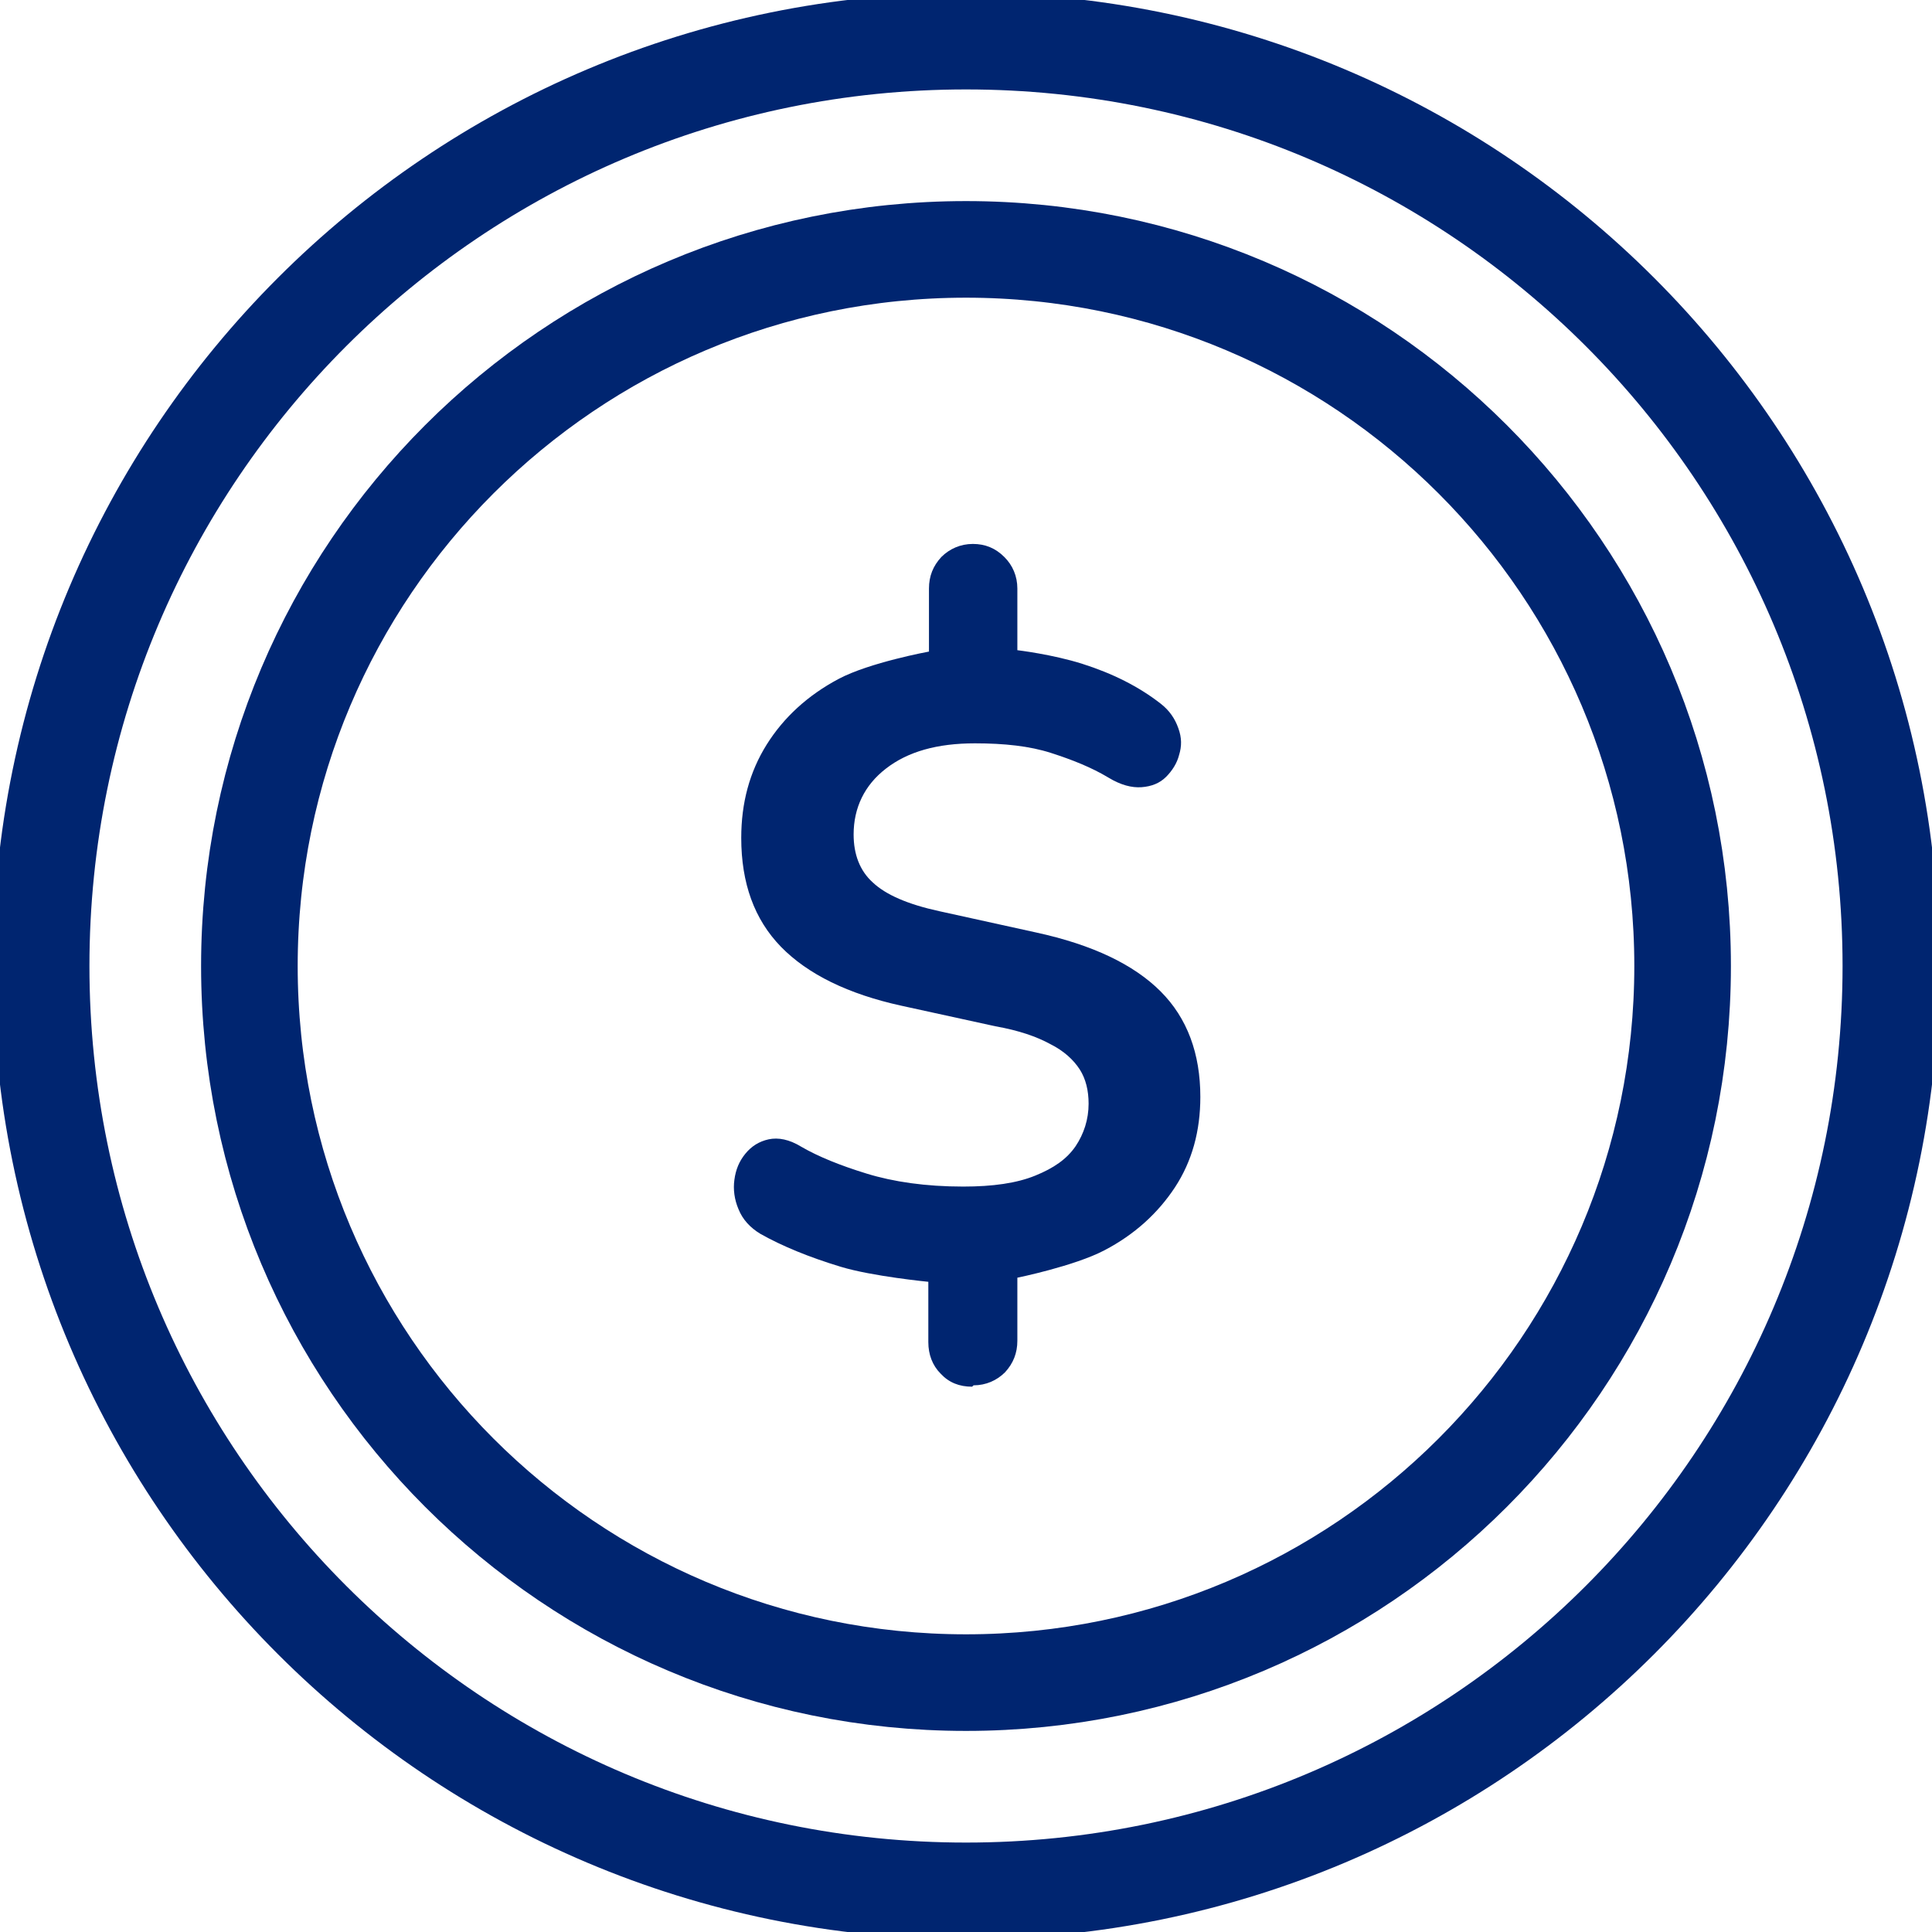 <svg width="24" height="24" viewBox="0 0 24 24" fill="none" xmlns="http://www.w3.org/2000/svg">
  <g clip-path="url(#clip0_517_102542)">
      <path d="M12 23.489C18.346 23.489 23.489 18.345 23.489 12C23.489 5.655 18.346 0.511 12 0.511C5.655 0.511 0.511 5.655 0.511 12C0.511 18.345 5.655 23.489 12 23.489Z" stroke="#002570" stroke-width="1.2" stroke-miterlimit="10" stroke-linecap="round" />
      <path d="M12 20.902C16.916 20.902 20.902 16.916 20.902 12C20.902 7.084 16.916 3.098 12 3.098C7.084 3.098 3.098 7.084 3.098 12C3.098 16.916 7.084 20.902 12 20.902Z" stroke="#002570" stroke-width="1.2" stroke-miterlimit="10" stroke-linecap="round" />
      <path d="M12.076 17.226C11.915 17.226 11.787 17.174 11.685 17.064C11.583 16.962 11.532 16.826 11.532 16.672V15.923C11.532 15.923 10.834 15.855 10.443 15.736C10.051 15.617 9.719 15.481 9.447 15.328C9.319 15.251 9.225 15.149 9.174 15.021C9.123 14.902 9.106 14.774 9.123 14.655C9.14 14.528 9.183 14.425 9.259 14.332C9.336 14.238 9.43 14.179 9.549 14.153C9.668 14.128 9.804 14.153 9.957 14.247C10.162 14.366 10.434 14.477 10.766 14.579C11.098 14.681 11.498 14.74 11.966 14.74C12.332 14.74 12.63 14.698 12.86 14.604C13.089 14.511 13.251 14.4 13.362 14.238C13.464 14.085 13.523 13.906 13.523 13.711C13.523 13.549 13.489 13.404 13.413 13.285C13.336 13.166 13.217 13.055 13.047 12.97C12.877 12.877 12.655 12.8 12.366 12.749L11.2 12.494C10.536 12.349 10.034 12.102 9.702 11.762C9.37 11.421 9.208 10.97 9.208 10.409C9.208 9.974 9.311 9.591 9.523 9.251C9.736 8.911 10.034 8.638 10.417 8.434C10.8 8.23 11.54 8.094 11.54 8.094V7.311C11.54 7.157 11.591 7.03 11.694 6.919C11.796 6.817 11.932 6.757 12.085 6.757C12.238 6.757 12.366 6.809 12.476 6.919C12.579 7.021 12.638 7.157 12.638 7.311V8.077C12.638 8.077 13.072 8.128 13.447 8.247C13.821 8.366 14.145 8.528 14.417 8.74C14.528 8.826 14.596 8.928 14.638 9.047C14.681 9.166 14.681 9.268 14.647 9.379C14.621 9.481 14.562 9.574 14.485 9.651C14.408 9.728 14.306 9.77 14.179 9.779C14.059 9.787 13.923 9.753 13.77 9.66C13.557 9.532 13.319 9.438 13.055 9.353C12.791 9.268 12.476 9.234 12.111 9.234C11.643 9.234 11.277 9.336 11.004 9.549C10.74 9.753 10.604 10.034 10.604 10.366C10.604 10.613 10.681 10.817 10.842 10.962C11.004 11.115 11.277 11.234 11.668 11.319L12.868 11.583C13.574 11.736 14.085 11.983 14.417 12.315C14.749 12.647 14.911 13.089 14.911 13.626C14.911 14.051 14.808 14.425 14.596 14.749C14.383 15.072 14.094 15.336 13.719 15.532C13.345 15.728 12.638 15.872 12.638 15.872V16.655C12.638 16.808 12.587 16.936 12.485 17.047C12.383 17.149 12.247 17.209 12.094 17.209L12.076 17.226Z" fill="#002570" />
  </g>
  <defs>
      <clipPath id="clip0_517_102542">
          <rect width="24" height="24" fill="white" />
      </clipPath>
  </defs>
</svg>
